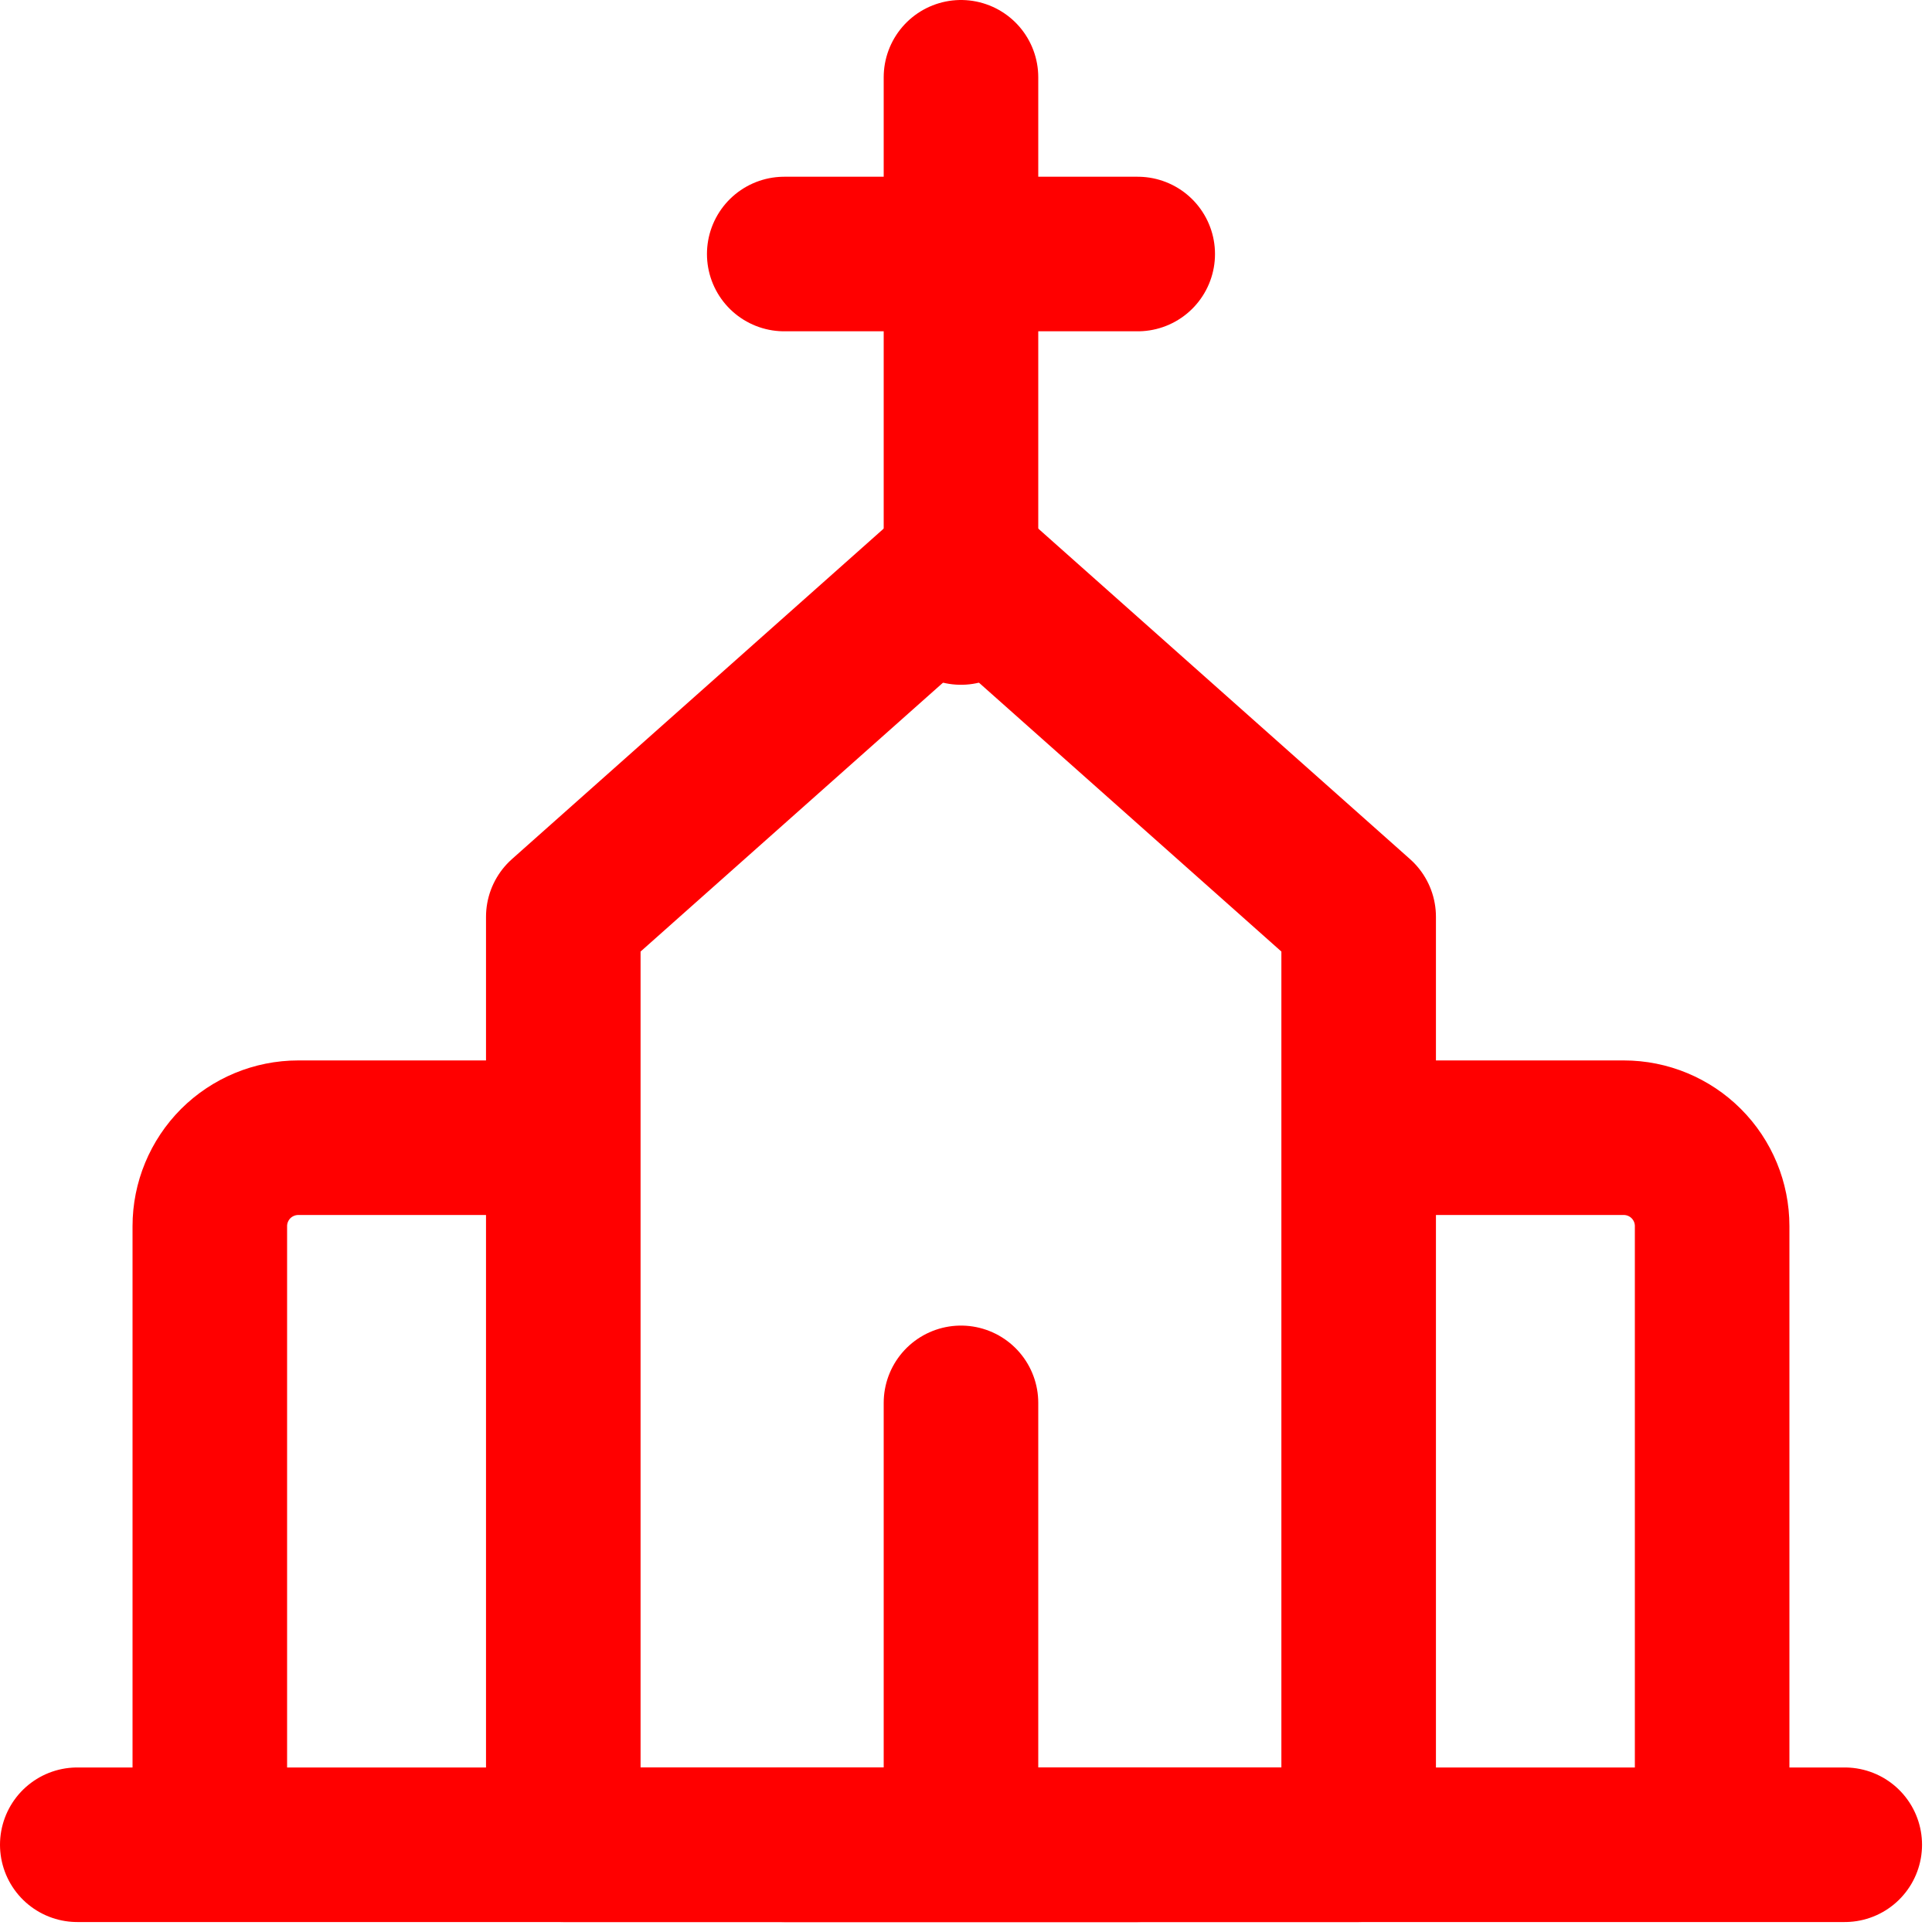 <?xml version="1.0" encoding="UTF-8"?> <svg xmlns="http://www.w3.org/2000/svg" width="25" height="25" viewBox="0 0 25 25" fill="none"> <path d="M12.435 1V7.861M10.148 3.287H14.722" stroke="#FF0000" stroke-width="2" stroke-linecap="round"></path> <path d="M7.289 14.722H3.859C3.556 14.722 3.265 14.843 3.05 15.057C2.836 15.272 2.715 15.563 2.715 15.866V23.871M17.581 14.722H21.012C21.315 14.722 21.606 14.843 21.82 15.057C22.035 15.272 22.155 15.563 22.155 15.866V23.871" stroke="#FF0000" stroke-width="2" stroke-linejoin="round"></path> <path d="M1 23.871H23.871" stroke="#FF0000" stroke-width="2" stroke-linecap="round"></path> <path d="M7.289 11.864L12.435 7.289L17.581 11.864V23.871H7.289V11.864Z" stroke="#FF0000" stroke-width="2" stroke-linecap="round" stroke-linejoin="round"></path> <path d="M12.435 18.153V23.871M10.148 23.871H14.722" stroke="#FF0000" stroke-width="2" stroke-linecap="round"></path> </svg> 